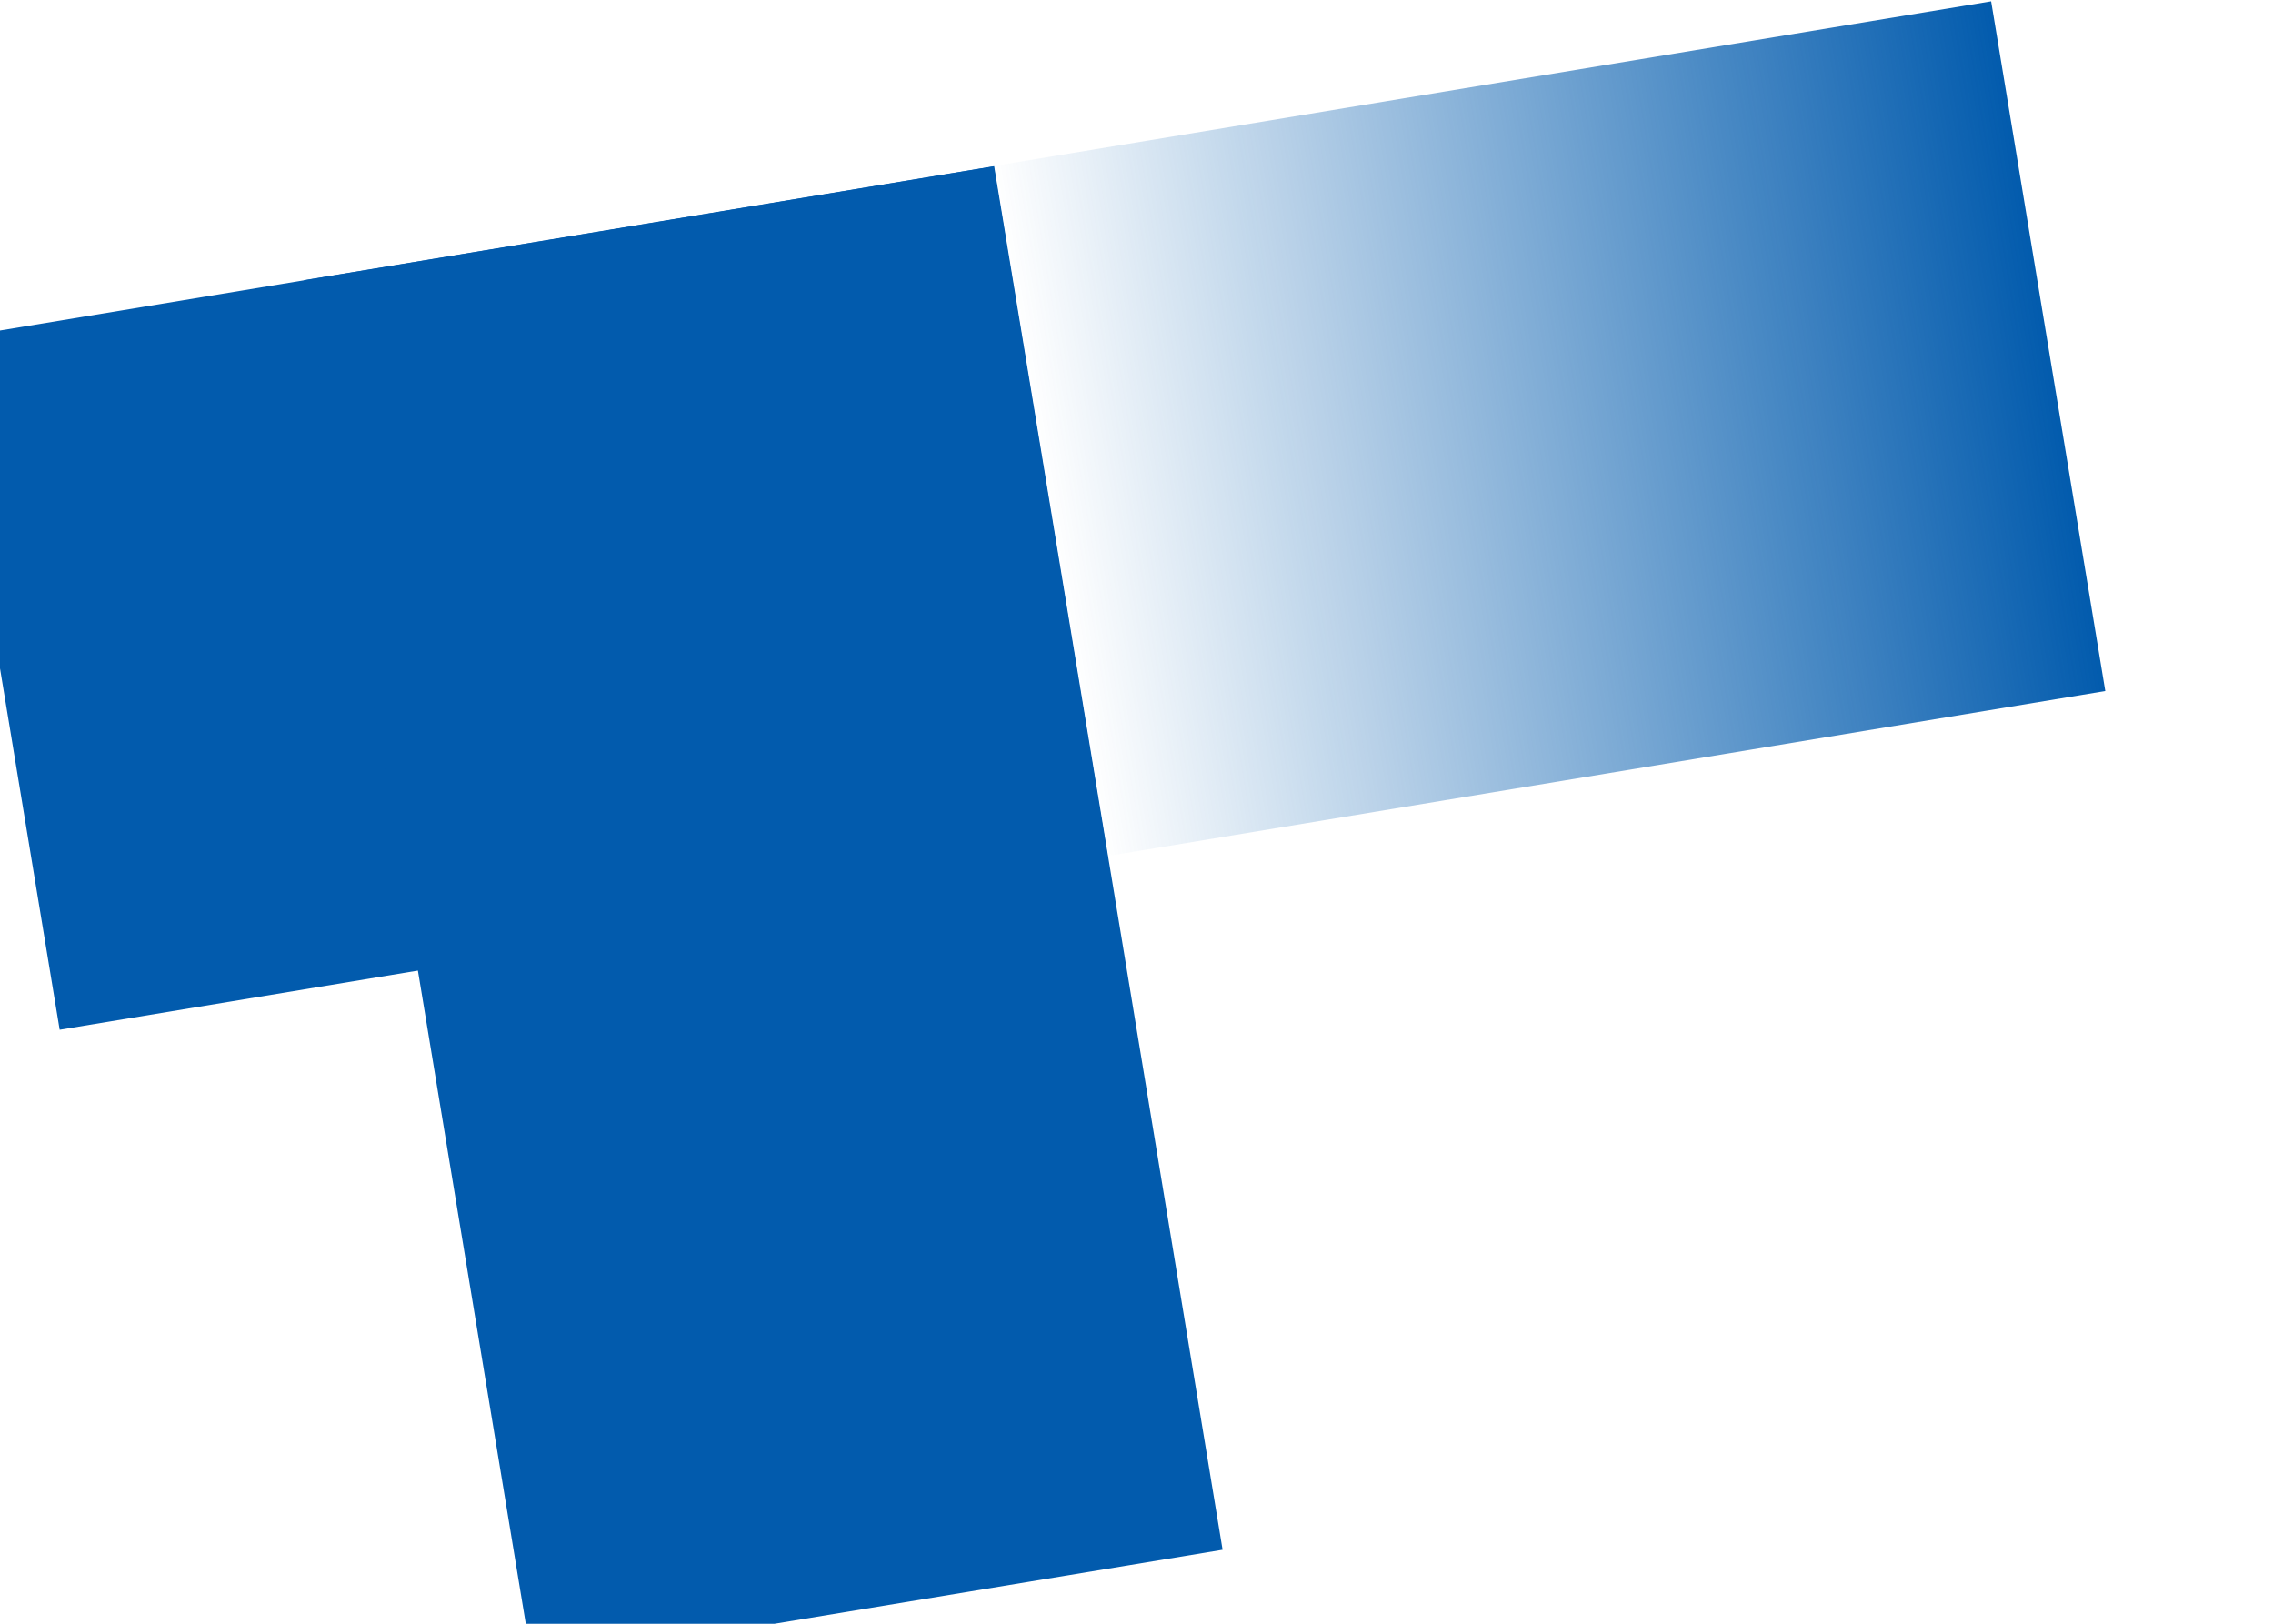 <?xml version="1.0" encoding="utf-8"?>
<!-- Generator: Adobe Illustrator 25.2.2, SVG Export Plug-In . SVG Version: 6.00 Build 0)  -->
<svg version="1.1" id="Layer_1" xmlns="http://www.w3.org/2000/svg" xmlns:xlink="http://www.w3.org/1999/xlink" x="0px" y="0px"
	 viewBox="0 0 679 485" style="enable-background:new 0 0 679 485;" xml:space="preserve">
<style type="text/css">
	.st0{clip-path:url(#SVGID_2_);fill:url(#SVGID_3_);}
	.st1{clip-path:url(#SVGID_2_);fill:#025BAD;}
</style>
<g>
	<defs>
		<rect id="SVGID_1_" y="0.4" width="679" height="481.5"/>
	</defs>
	<clipPath id="SVGID_2_">
		<use xlink:href="#SVGID_1_"  style="overflow:visible;"/>
	</clipPath>
	
		<linearGradient id="SVGID_3_" gradientUnits="userSpaceOnUse" x1="267.418" y1="341.075" x2="570.409" y2="341.075" gradientTransform="matrix(0.987 -0.163 -0.163 -0.987 104.684 532.902)">
		<stop  offset="0" style="stop-color:#025BAD;stop-opacity:0"/>
		<stop  offset="1" style="stop-color:#025BAD"/>
	</linearGradient>
	<polygon class="st0" points="296.8,49.6 594.8,0.4 628.9,206.4 330.8,255.7 	"/>
	
		<rect x="-197.5" y="90.2" transform="matrix(0.987 -0.163 0.163 0.987 -30.926 12.367)" class="st1" width="514.7" height="208.9"/>
	
		<rect x="131.3" y="63.2" transform="matrix(0.987 -0.163 0.163 0.987 -49.108 42.715)" class="st1" width="208.9" height="514.7"/>
</g>
</svg>
